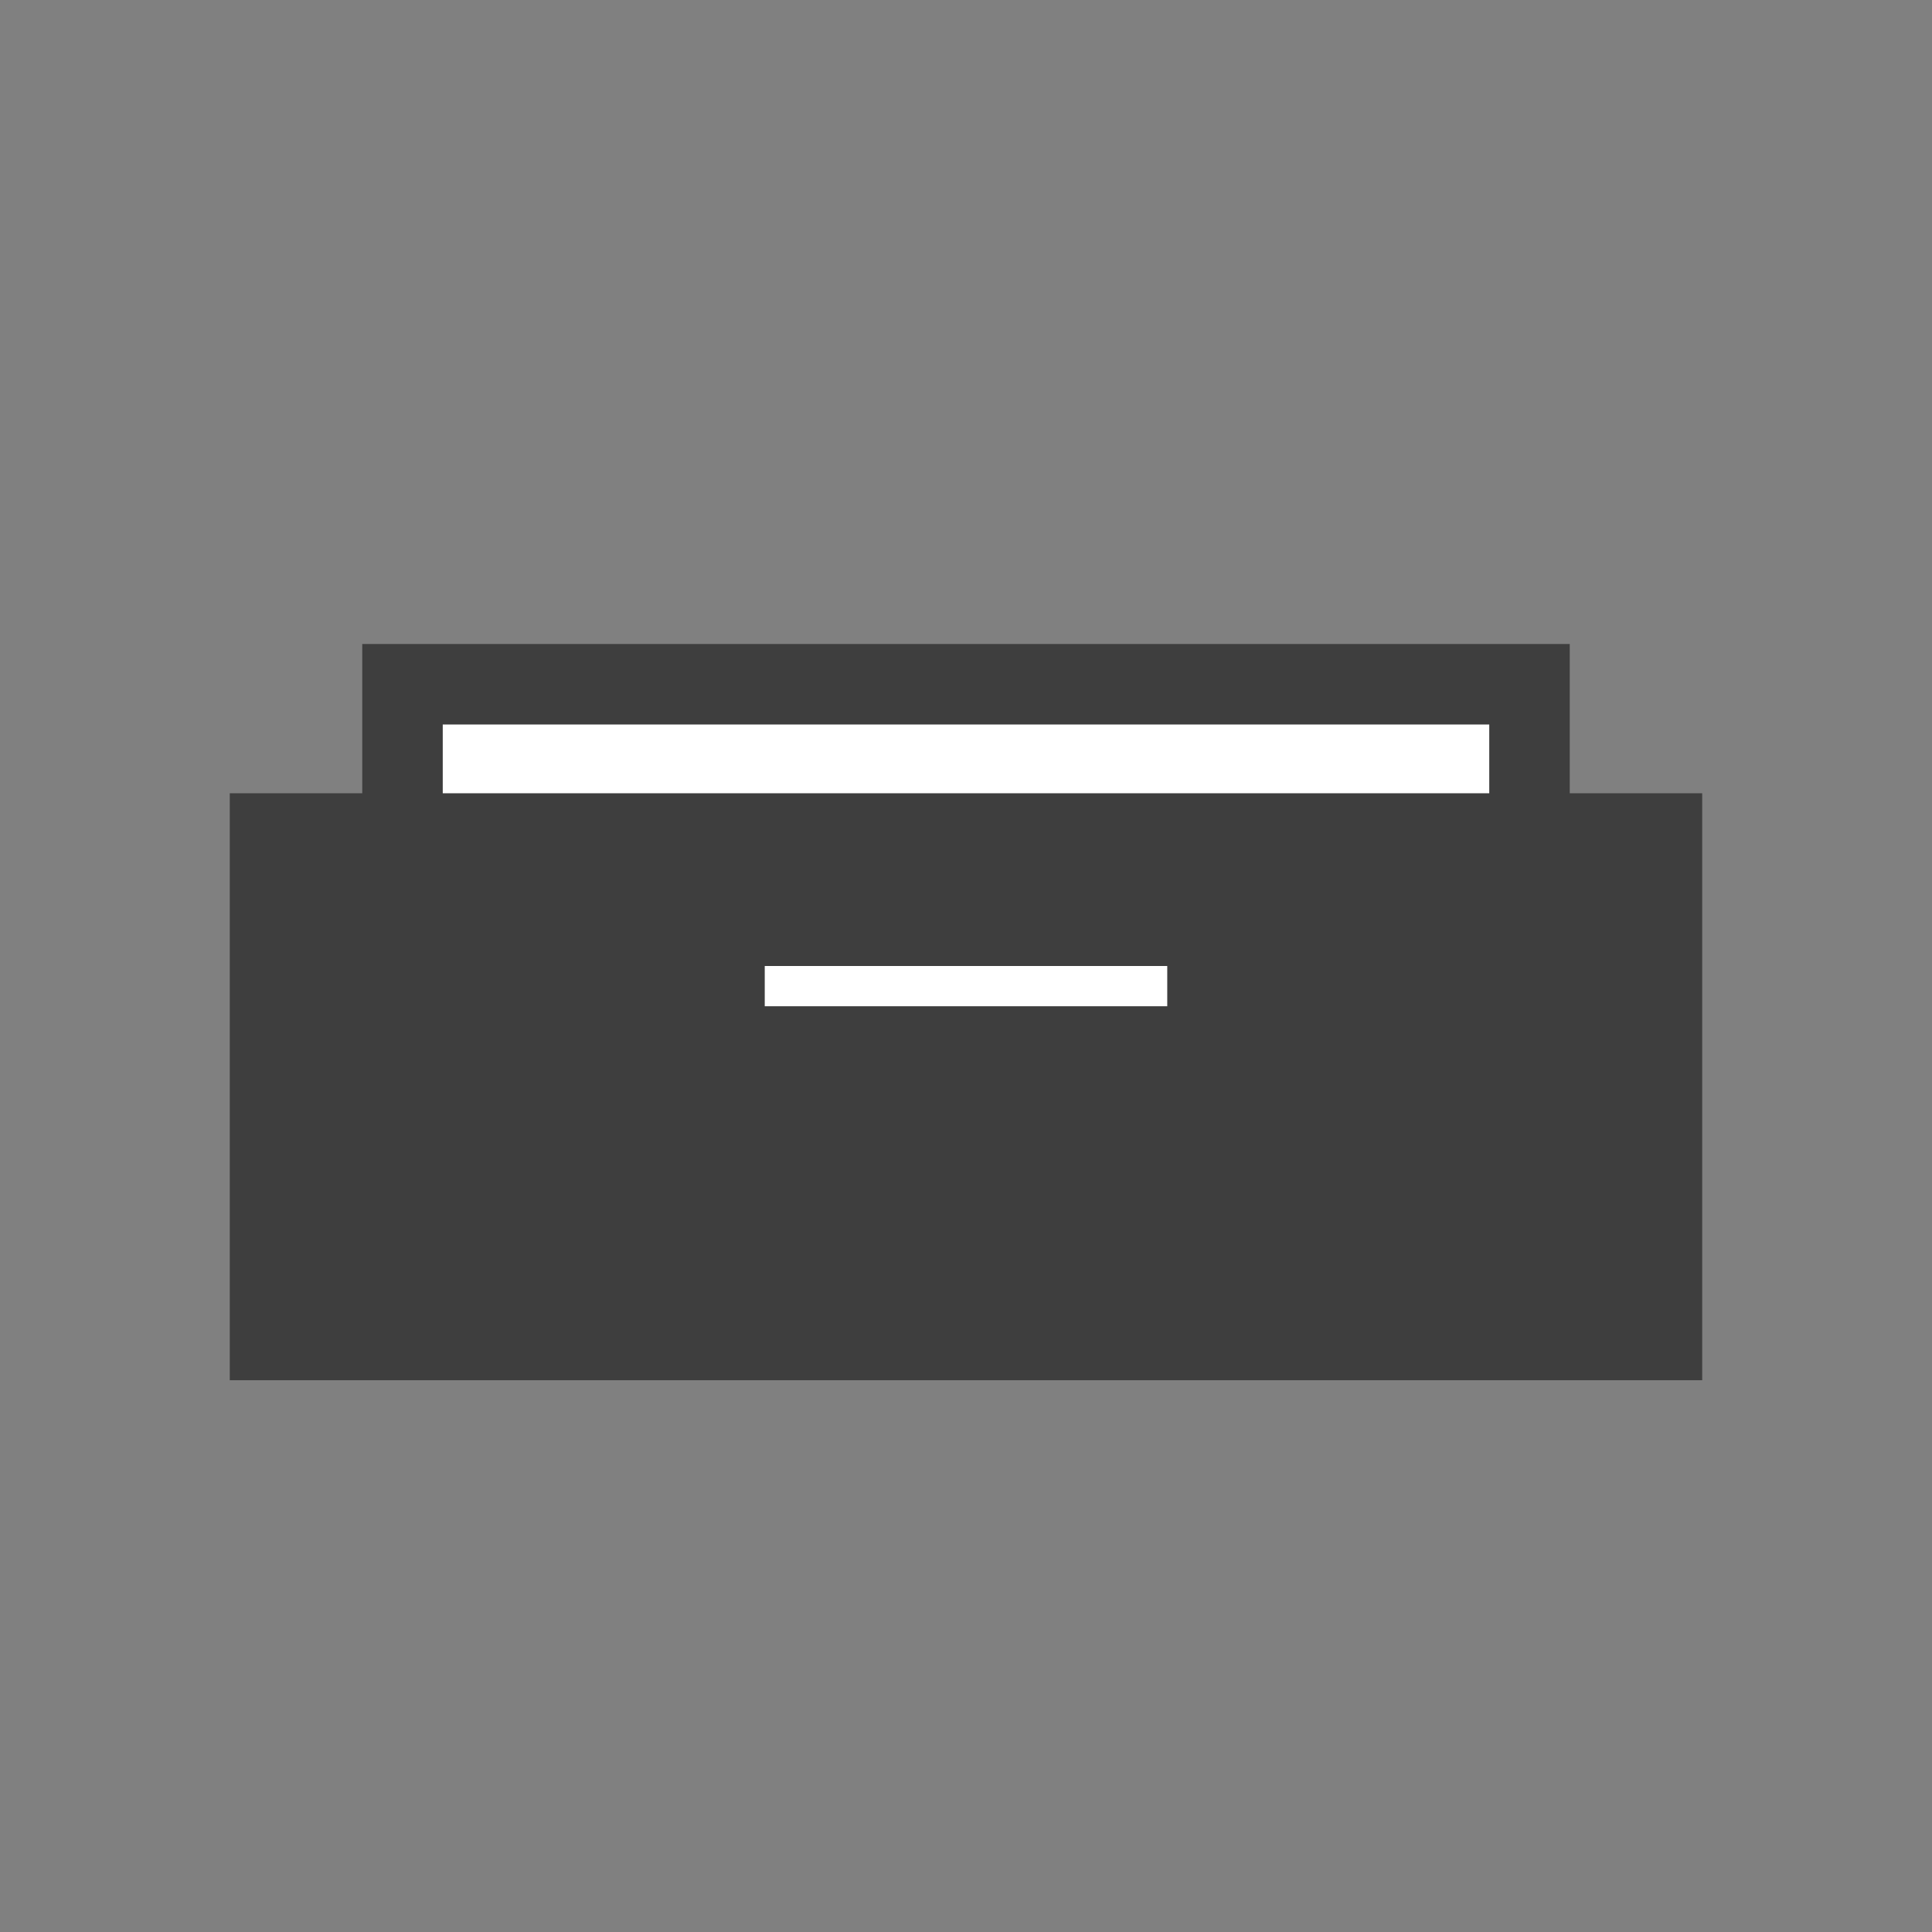 <svg width="48" height="48" viewBox="0 0 48 48" fill="none" xmlns="http://www.w3.org/2000/svg">
<rect x="0" y="0" width="48" height="48" fill="#808080" stroke="none"/>
<g clip-path="url(#clip0_10535_767)">
<path d="M10 17H38V25H10V17Z" fill="white" stroke="#3E3E3E" stroke-width="2"/>
<path fill-rule="evenodd" clip-rule="evenodd" d="M40.999 21H7V33H40.999V21Z" fill="#3E3E3E" stroke="#3E3E3E" stroke-width="2.583"/>
<path d="M29 24H19V25H29V24Z" fill="white"/>
</g>
<defs>
<clipPath id="clip0_10535_767">
<rect width="48" height="48" fill="white"/>
</clipPath>
</defs>
</svg>

